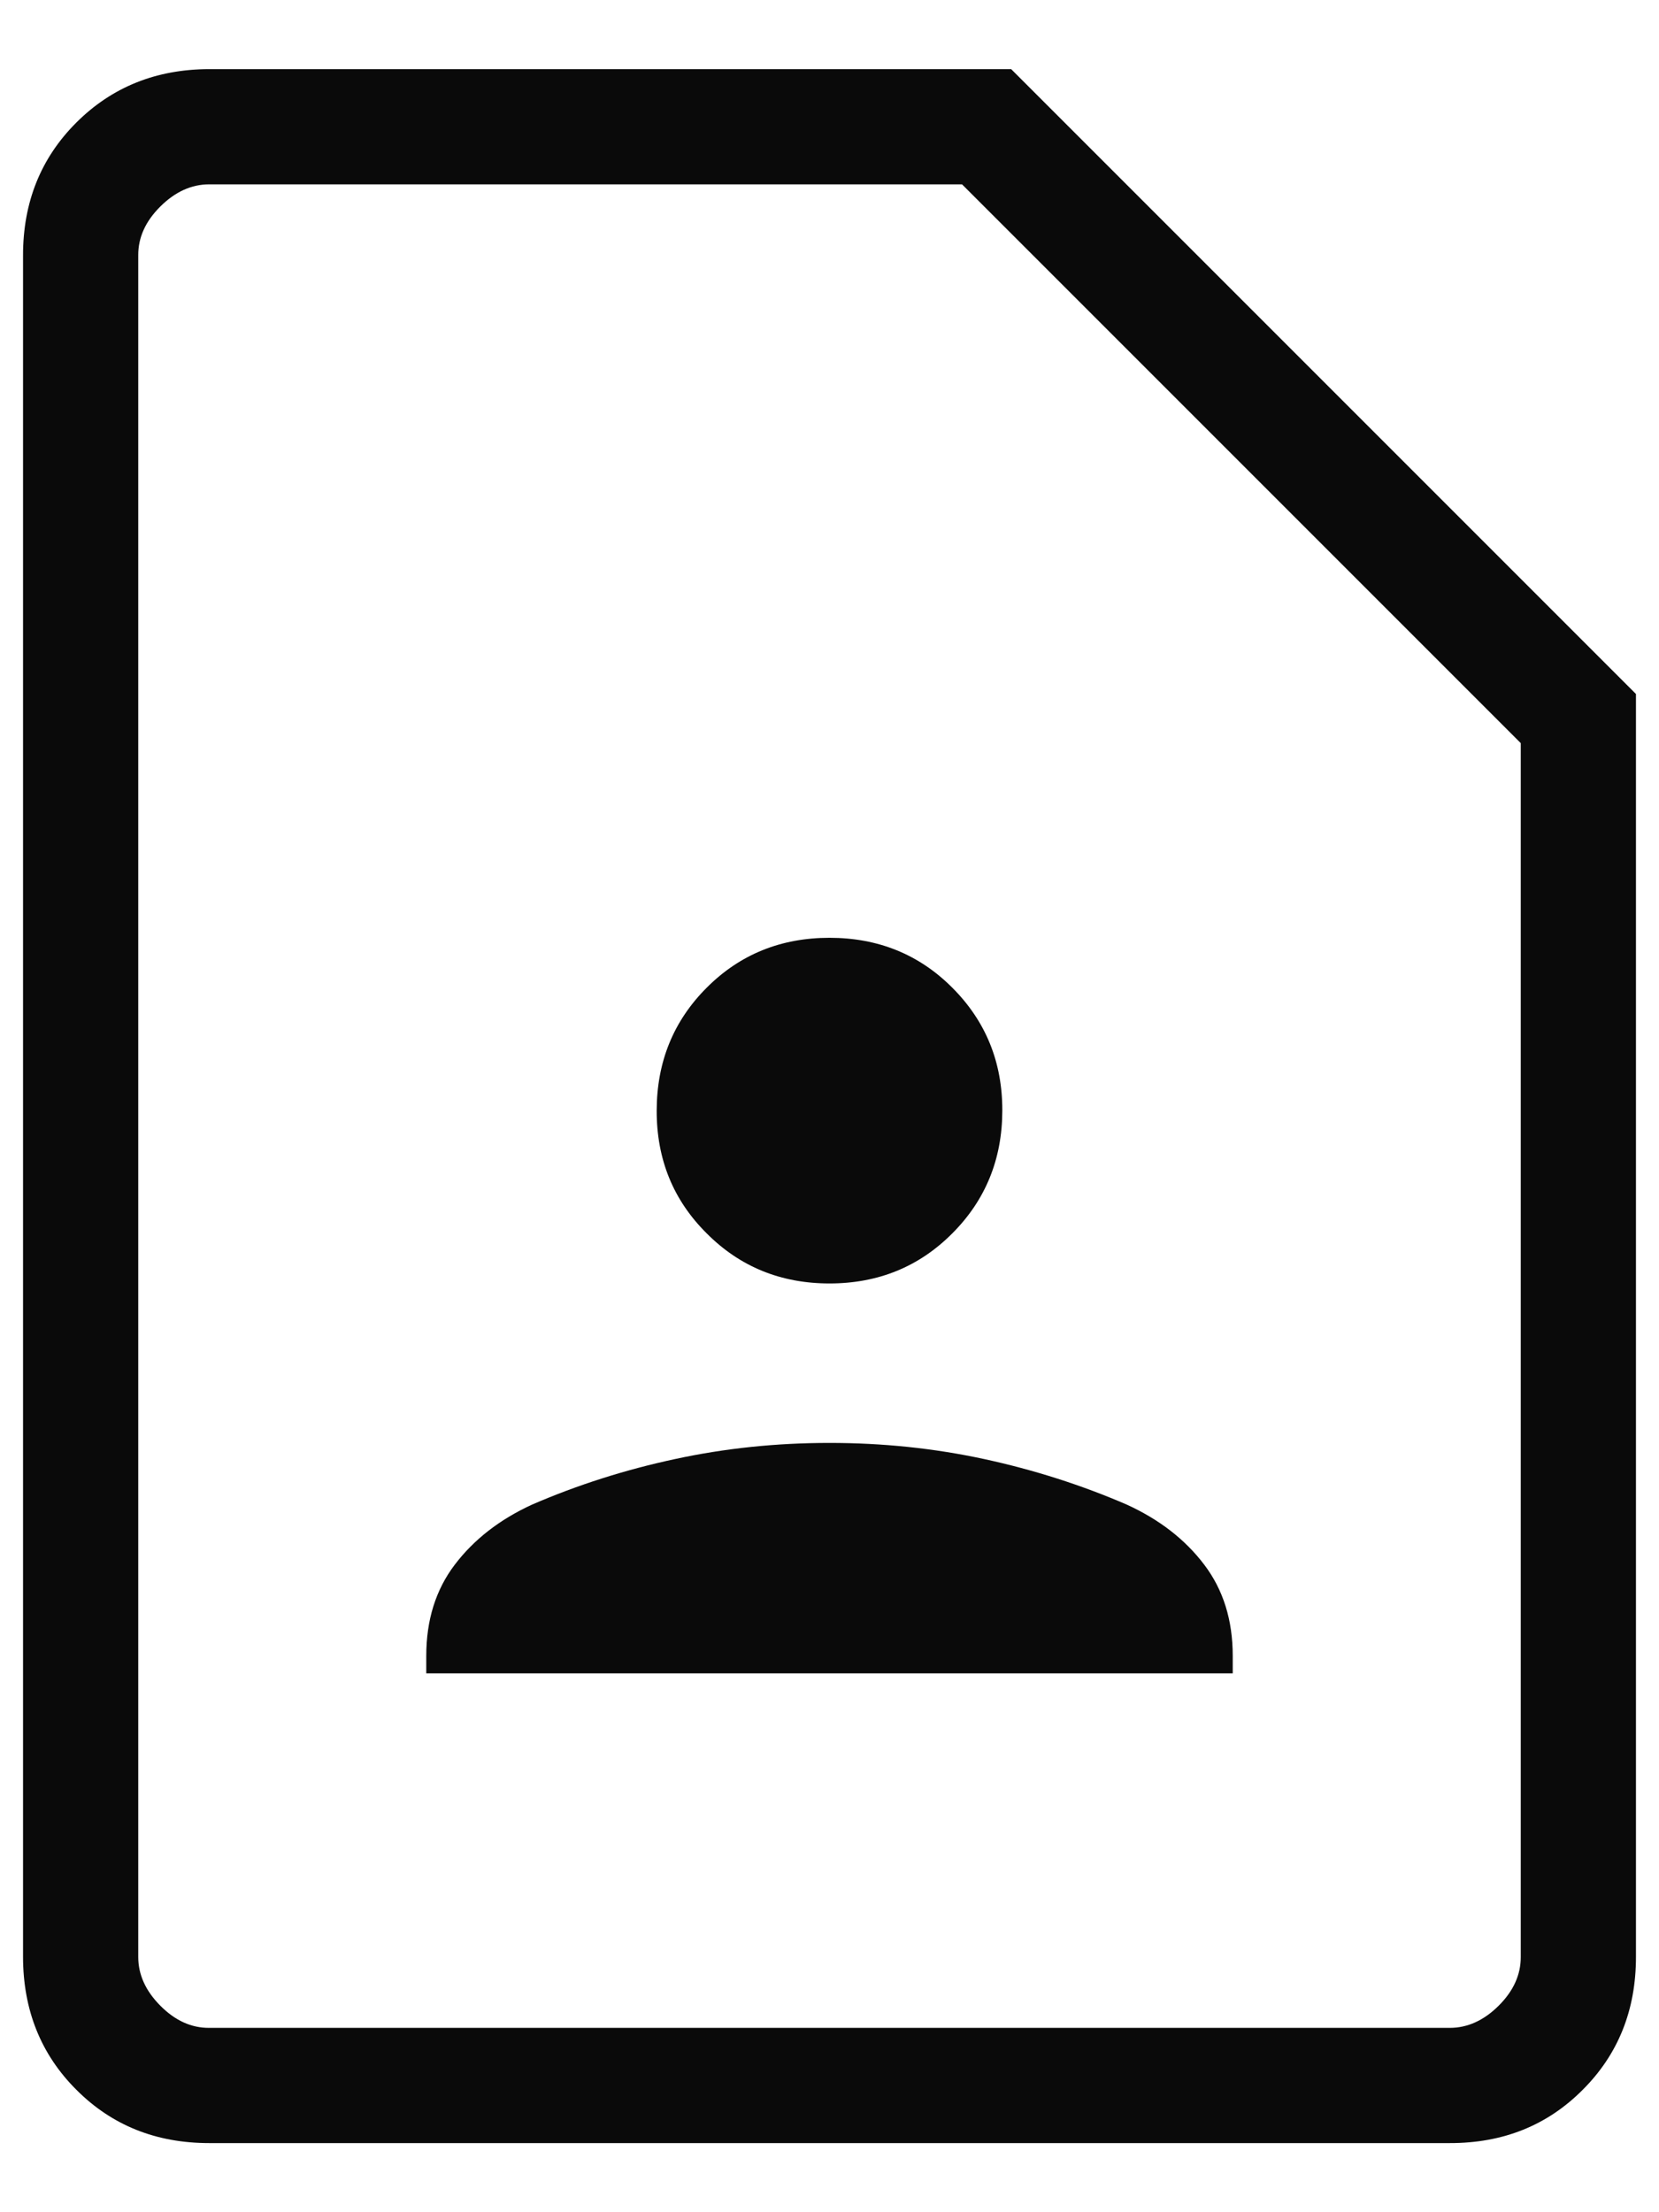 <svg width="18" height="24" viewBox="0 0 18 24" fill="none" xmlns="http://www.w3.org/2000/svg">
<path d="M9 13.924C9.527 13.924 9.972 13.743 10.332 13.381C10.693 13.02 10.874 12.575 10.875 12.049C10.876 11.522 10.695 11.078 10.332 10.715C9.972 10.354 9.527 10.174 9 10.174C8.473 10.174 8.028 10.354 7.668 10.715C7.307 11.076 7.126 11.52 7.125 12.049C7.124 12.577 7.305 13.021 7.668 13.381C8.028 13.743 8.473 13.924 9 13.924ZM4.625 18.154H13.375V17.964C13.375 17.576 13.272 17.246 13.065 16.974C12.858 16.701 12.579 16.485 12.227 16.324C11.735 16.111 11.218 15.946 10.678 15.829C10.136 15.712 9.577 15.654 9 15.654C8.423 15.654 7.865 15.712 7.324 15.829C6.783 15.945 6.265 16.11 5.771 16.324C5.421 16.485 5.143 16.701 4.935 16.974C4.728 17.246 4.625 17.576 4.625 17.964V18.154ZM15.731 23.25H2.269C1.694 23.25 1.214 23.058 0.829 22.672C0.444 22.288 0.251 21.807 0.25 21.231V2.769C0.25 2.194 0.443 1.714 0.829 1.329C1.215 0.944 1.695 0.751 2.27 0.75H10.971L17.75 7.529V21.231C17.75 21.806 17.558 22.287 17.172 22.672C16.788 23.058 16.308 23.251 15.731 23.25ZM15.73 22C15.922 22 16.099 21.92 16.26 21.76C16.421 21.6 16.501 21.423 16.5 21.23V8.062L10.438 2H2.27C2.078 2 1.901 2.08 1.74 2.24C1.579 2.4 1.499 2.576 1.5 2.769V21.231C1.5 21.423 1.58 21.599 1.74 21.76C1.9 21.921 2.076 22.001 2.269 22H15.73Z" fill="#0A0A0A"/>
</svg>
